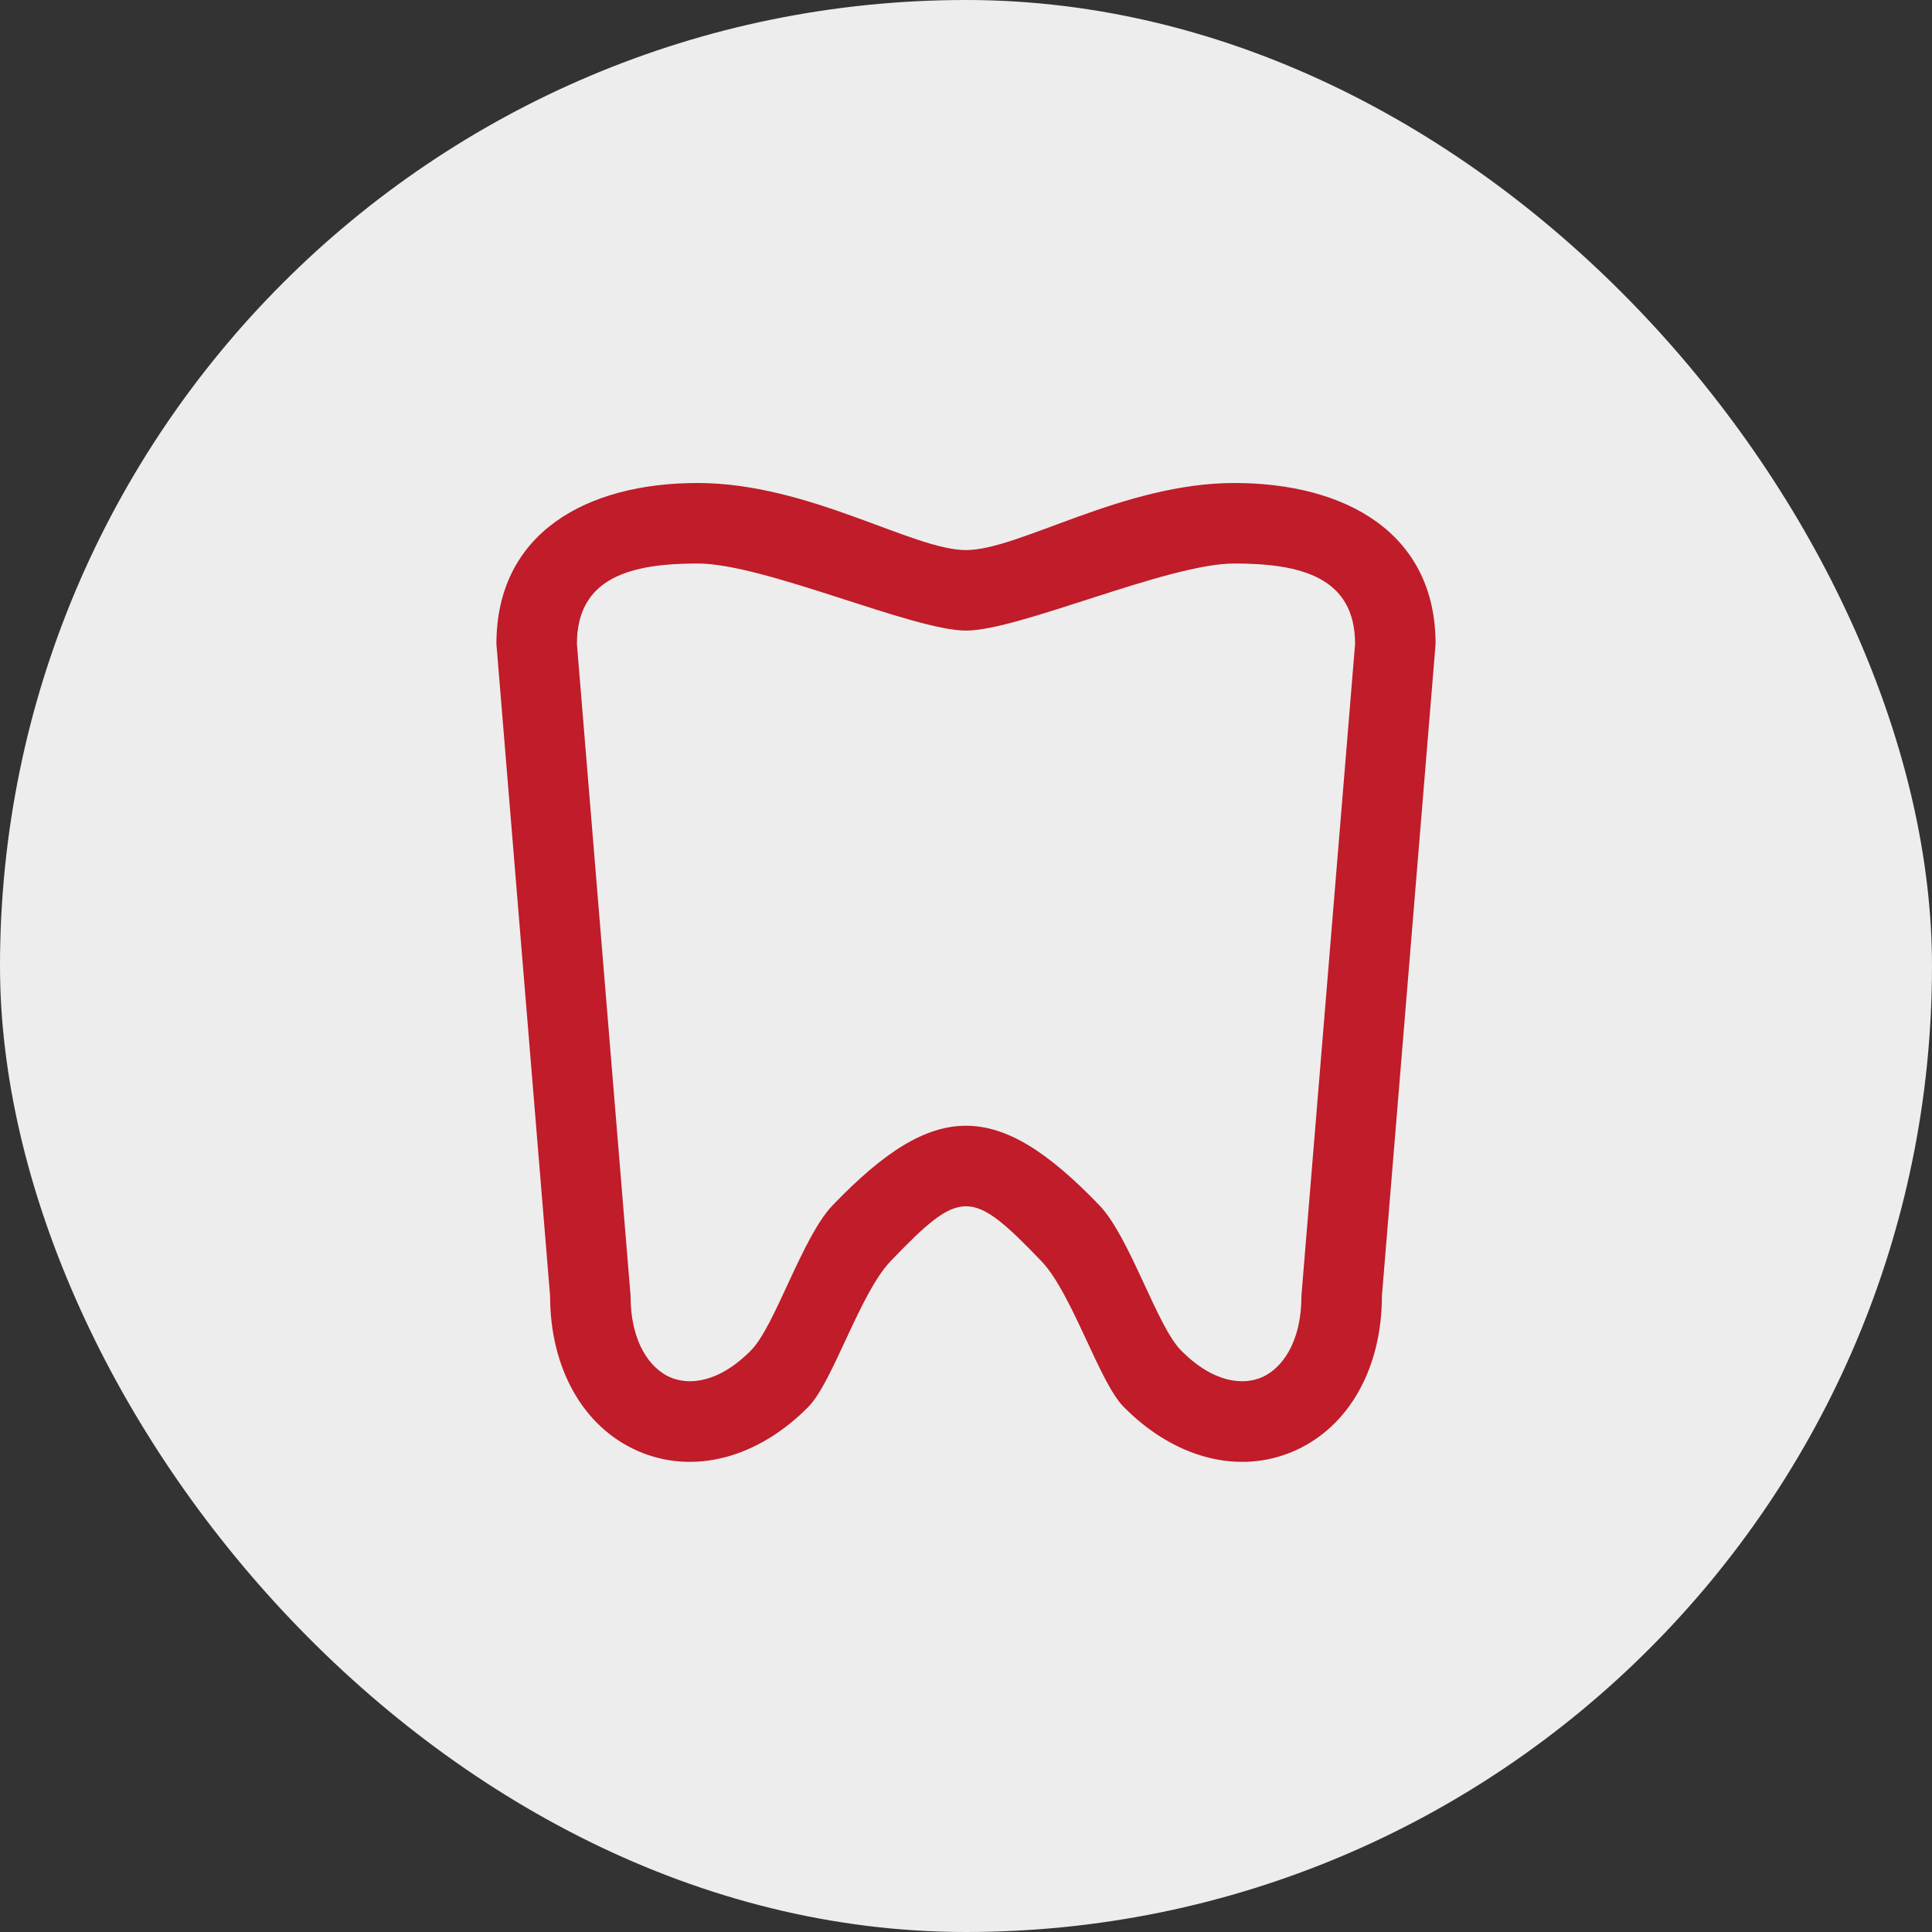 <?xml version="1.0" encoding="UTF-8"?> <svg xmlns="http://www.w3.org/2000/svg" width="36" height="36" viewBox="0 0 36 36" fill="none"><rect x="0" y="0" width="36" height="36" fill="#333333" stroke="none"/><rect width="36" height="36" rx="18" fill="#EDEDED"></rect><path fill-rule="evenodd" clip-rule="evenodd" d="M13 10.5C11.757 10.5 10.75 10.757 10.75 12L11.75 24.146C11.75 25.047 12.136 25.508 12.483 25.662C12.817 25.809 13.377 25.789 13.998 25.158C14.445 24.703 14.948 23.05 15.513 22.461C17.413 20.482 18.587 20.482 20.487 22.461C21.052 23.05 21.555 24.703 22.002 25.158C22.623 25.789 23.183 25.809 23.517 25.662C23.864 25.508 24.25 25.047 24.25 24.146L25.25 12C25.25 10.757 24.243 10.5 23 10.5C21.757 10.5 18.991 11.75 18 11.75C17.009 11.75 14.243 10.5 13 10.5ZM9.25 12C9.25 9.929 10.929 9 13 9C15.071 9 17.009 10.25 18 10.25C18.991 10.25 20.929 9 23 9C25.071 9 26.75 9.929 26.75 12L25.75 24.146C25.75 25.475 25.151 26.578 24.124 27.033C23.082 27.494 21.876 27.169 20.933 26.21C20.481 25.75 19.974 24.092 19.405 23.5C18.095 22.136 17.905 22.136 16.595 23.5C16.026 24.092 15.519 25.75 15.067 26.21C14.124 27.169 12.918 27.494 11.876 27.033C10.849 26.578 10.25 25.475 10.25 24.146L9.25 12Z" fill="#C01C29"></path></svg> 